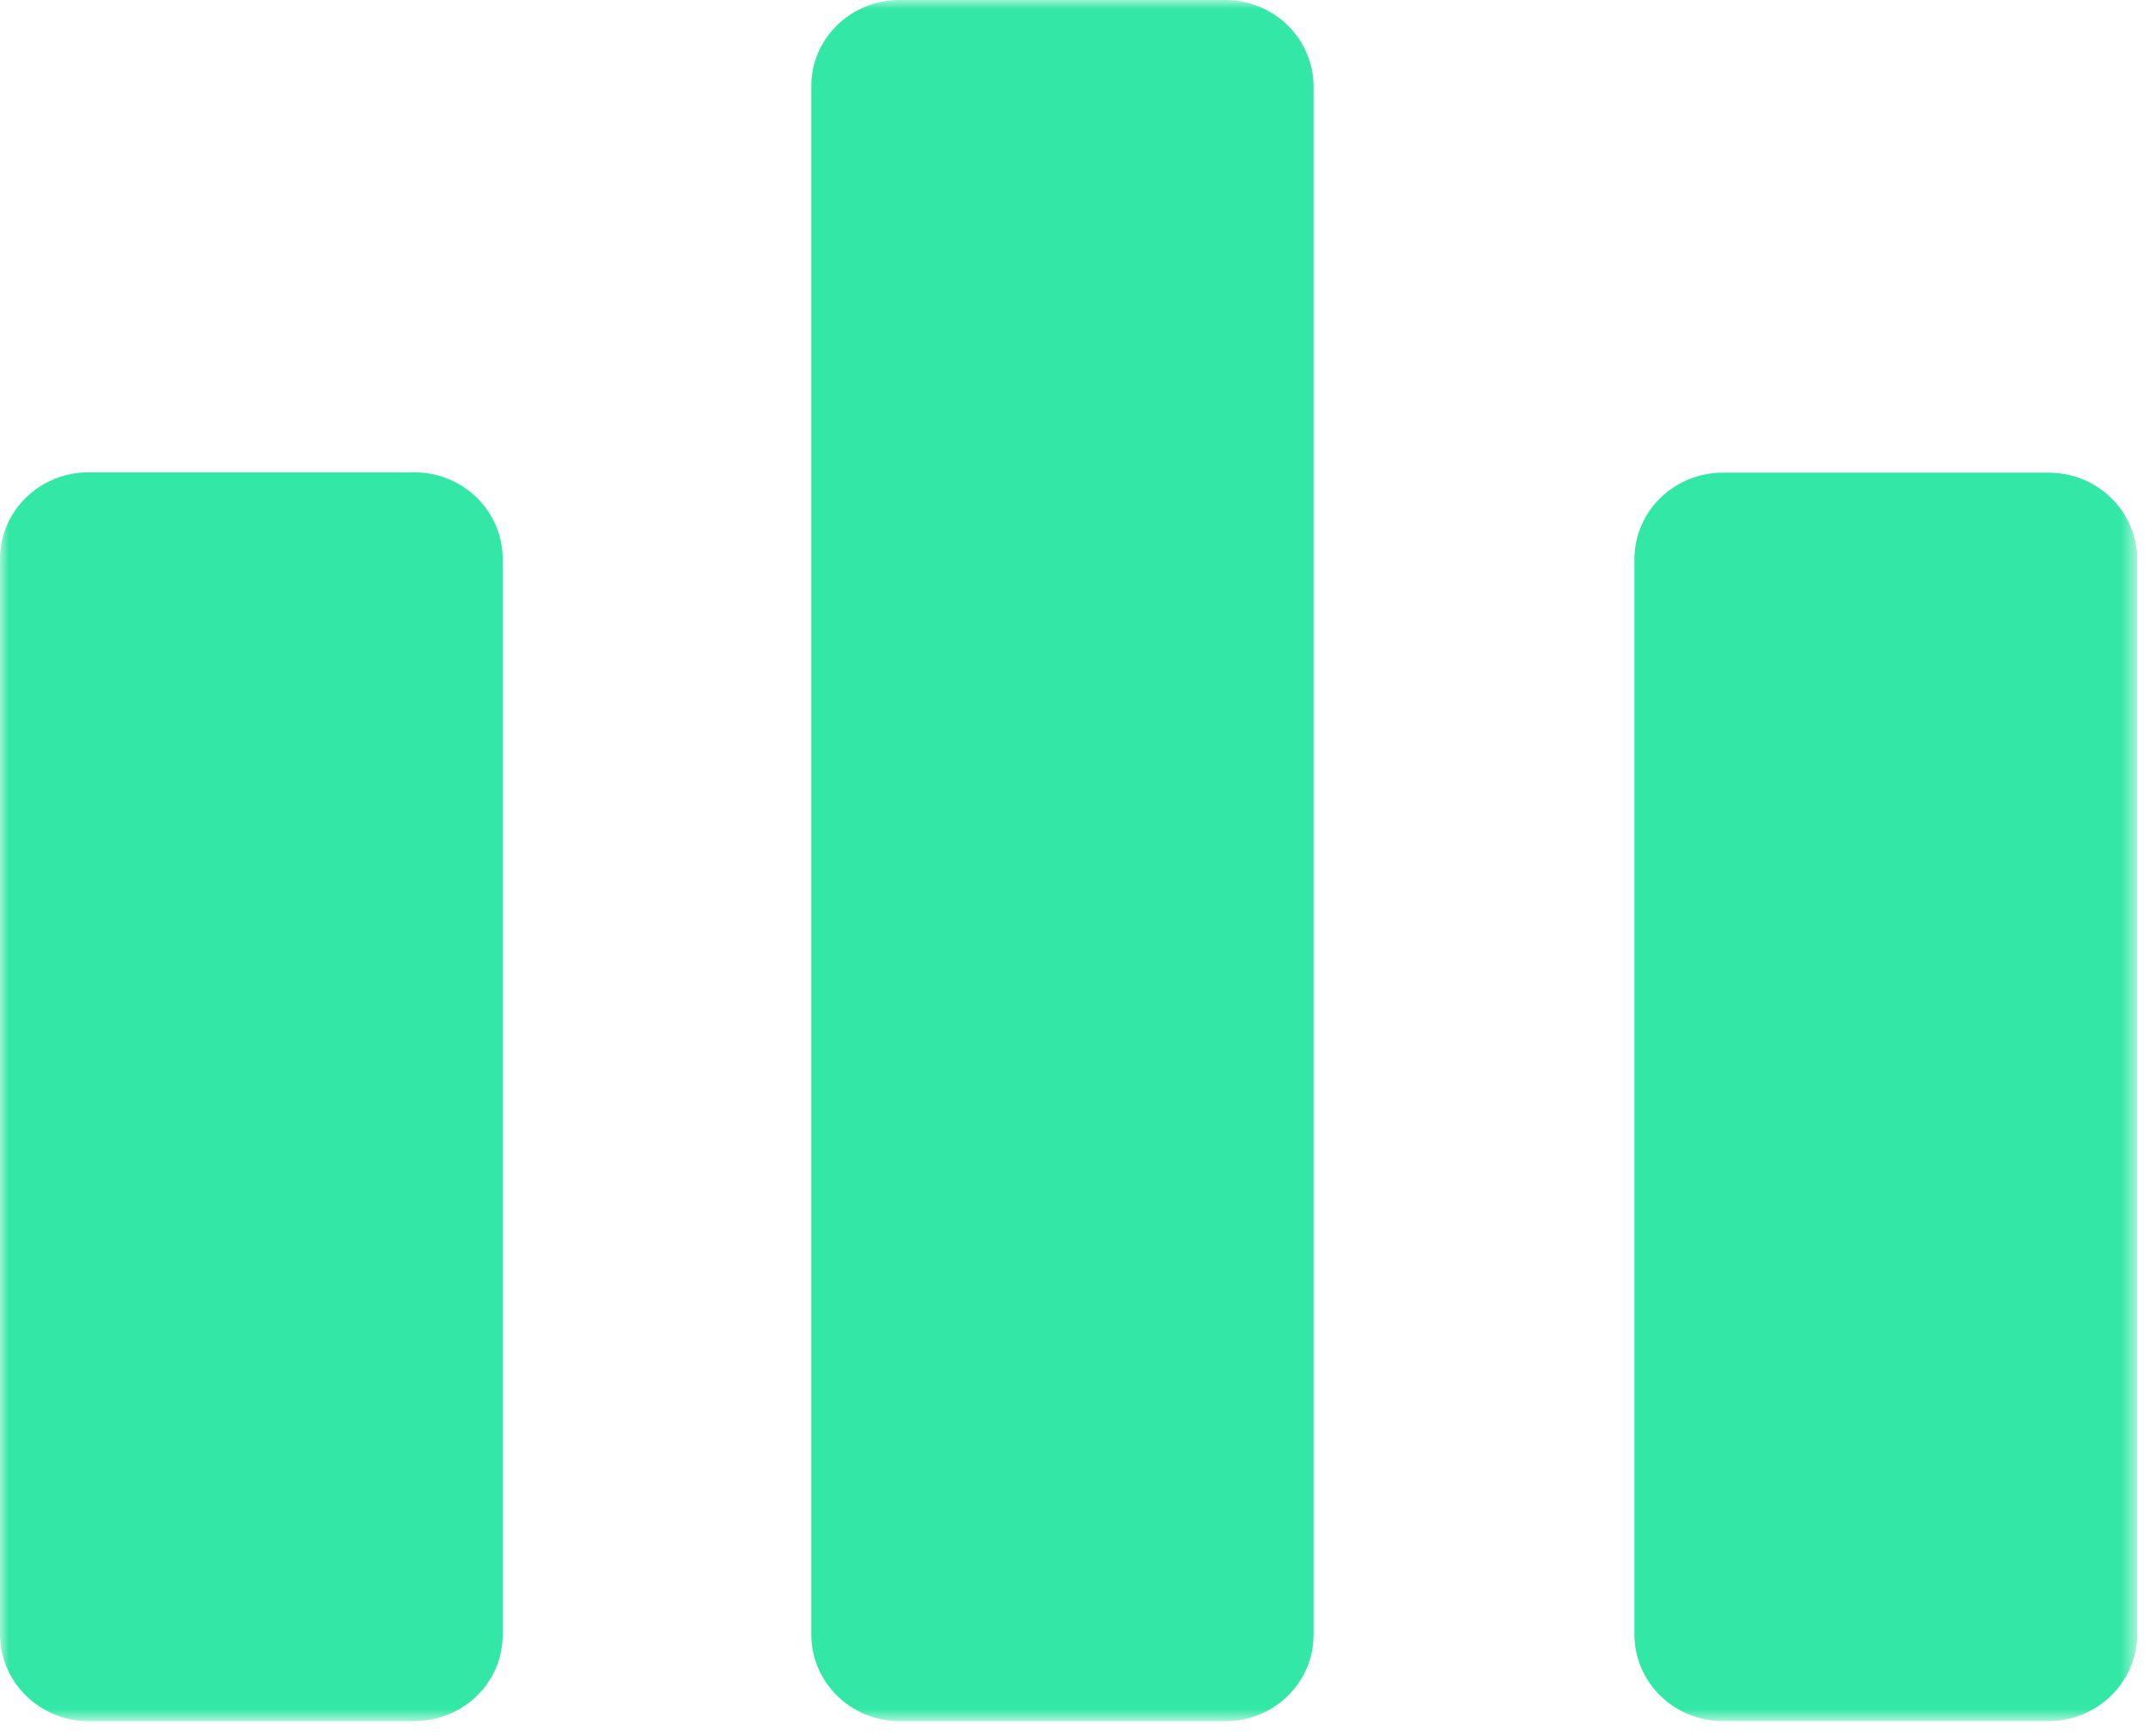 <svg width="120" height="97" viewBox="0 0 120 97" fill="none" xmlns="http://www.w3.org/2000/svg">
<mask id="mask0_2049_62776" style="mask-type:luminance" maskUnits="userSpaceOnUse" x="0" y="0" width="120" height="97">
<path d="M119.394 0H0V96.179H119.394V0Z" fill="white"/>
</mask>
<g mask="url(#mask0_2049_62776)">
<path d="M23.139 96.178H4.943C2.221 96.178 0 94.004 0 91.316V31.233C0 28.545 2.221 26.394 4.943 26.394H23.139C25.885 26.394 28.082 28.568 28.082 31.233V91.316C28.105 94.004 25.885 96.178 23.139 96.178Z" fill="#33E8A6"/>
<path d="M68.463 96.179H50.267C47.521 96.179 45.324 94.004 45.324 91.339V4.839C45.301 2.174 47.521 0 50.244 0H68.439C71.185 0 73.382 2.174 73.382 4.839V91.316C73.406 94.004 71.185 96.179 68.463 96.179Z" fill="#33E8A6"/>
<path d="M114.446 96.174H96.251C93.505 96.174 91.308 93.999 91.308 91.334V31.252C91.308 28.563 93.529 26.413 96.251 26.413H114.446C117.193 26.413 119.389 28.587 119.389 31.252V91.334C119.389 93.999 117.169 96.174 114.446 96.174Z" fill="#33E8A6"/>
</g>
</svg>
